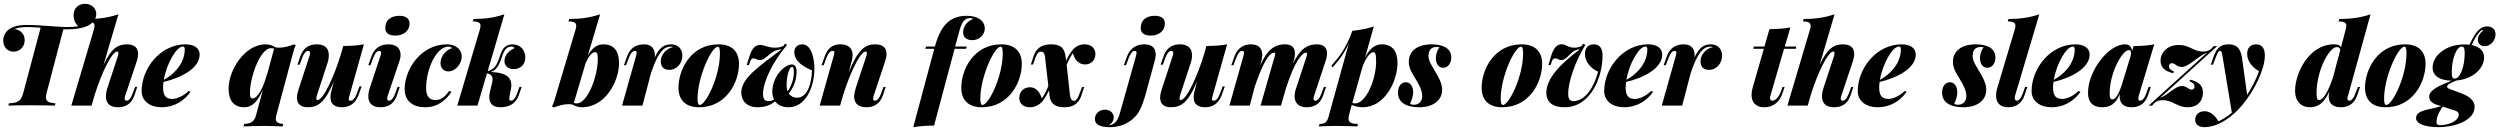 <?xml version="1.0" encoding="UTF-8"?>
<svg xmlns="http://www.w3.org/2000/svg" xmlns:xlink="http://www.w3.org/1999/xlink" width="938px" height="48px" viewBox="0 0 938 48" version="1.1">
<g id="surface1">
<path style=" stroke:none;fill-rule:nonzero;fill:rgb(0%,0%,0%);fill-opacity:1;" d="M 31.895 1.434 C 29.395 1.434 27.598 3.113 27.598 5.773 C 27.598 7.57 28.418 9.016 29.355 9.836 C 28.34 10.031 27.168 10.148 25.484 10.148 C 21.227 10.148 15.52 9.367 10.125 9.367 C 8.875 9.367 6.375 9.406 4.34 10.422 C 1.918 11.633 1.215 13.629 1.215 15.191 C 1.215 17.379 2.582 19.375 5.086 19.375 C 7.43 19.375 9.266 17.574 9.266 15.074 C 9.266 12.691 7.625 11.203 5.438 10.891 C 6.531 10.383 8.289 10.148 10.359 10.148 C 11.766 10.148 13.449 10.266 15.246 10.383 L 8.797 34.617 C 7.977 37.781 6.922 38.641 3.324 38.758 L 3.168 39.617 C 4.969 39.539 8.289 39.5 11.57 39.5 C 15.09 39.5 18.566 39.539 20.602 39.617 L 20.797 38.758 C 18.254 38.602 17.238 38.055 17.238 36.492 C 17.238 35.984 17.316 35.359 17.551 34.617 L 23.766 11.008 C 24.234 11.008 24.664 11.008 25.016 11.008 C 28.066 11.008 30.566 10.656 32.48 9.875 C 34.789 8.859 36.117 7.297 36.117 5.188 C 36.117 3.27 34.477 1.434 31.895 1.434 Z M 31.895 1.434 "/>
<path style=" stroke:none;fill-rule:nonzero;fill:rgb(0%,0%,0%);fill-opacity:1;" d="M 50.715 32.621 L 49.777 35.047 C 48.879 37.469 48.02 37.781 47.512 37.781 C 47.238 37.781 46.766 37.664 46.766 36.961 C 46.766 36.727 46.844 36.414 46.961 35.945 L 51.262 23.164 C 51.613 22.109 51.809 21.094 51.809 20.234 C 51.809 18.121 50.637 16.637 47.59 16.637 C 44.227 16.637 41.727 18.16 38.832 24.375 L 44.422 5.383 C 40.984 6.516 37.543 7.102 32.855 7.141 L 32.543 8.039 C 34.691 8.039 35.473 8.586 35.473 9.68 C 35.473 10.031 35.395 10.422 35.277 10.891 L 26.758 39.617 L 34.34 39.617 L 34.379 39.461 L 34.379 39.5 L 34.457 39.305 L 35.629 35.242 C 38.246 27.074 42 19.336 43.953 19.336 C 44.266 19.336 44.422 19.531 44.422 19.961 C 44.422 20.352 44.305 20.938 44.031 21.641 L 40.359 32.816 C 39.969 33.992 39.734 35.125 39.734 36.141 C 39.734 38.523 40.984 40.242 44.266 40.242 C 46.57 40.242 49.191 39.422 50.441 35.789 L 51.496 32.621 Z M 50.715 32.621 "/>
<path style=" stroke:none;fill-rule:nonzero;fill:rgb(0%,0%,0%);fill-opacity:1;" d="M 74.91 20.469 C 74.91 17.887 72.641 16.637 69.594 16.637 C 60.098 16.637 53.141 25.742 53.141 34.148 C 53.141 38.133 56.539 40.242 60.566 40.242 C 65.84 40.242 69.516 37.312 71.469 34.461 L 70.805 34.109 C 68.461 36.375 65.918 37.117 64.746 37.117 C 62.598 37.117 61.191 36.297 61.191 32.934 C 61.191 32.23 61.23 31.488 61.348 30.746 C 67.797 29.262 74.91 25.664 74.91 20.469 Z M 68.617 17.457 C 69.086 17.457 69.32 17.77 69.32 18.551 C 69.32 21.914 67.68 24.805 65.41 27.035 C 64.238 28.207 62.871 29.184 61.465 29.965 C 62.48 23.945 66.152 17.457 68.617 17.457 Z M 68.617 17.457 "/>
<path style=" stroke:none;fill-rule:nonzero;fill:rgb(0%,0%,0%);fill-opacity:1;" d="M 110.035 19.531 C 110.27 18.59 110.582 17.73 110.973 16.949 L 110.309 16.637 C 108.629 17.301 106.637 17.887 104.797 17.887 C 104.289 17.887 103.781 17.848 103.273 17.73 C 102.492 17.145 101.203 16.637 99.68 16.637 C 91.707 16.637 85.766 26.484 85.766 33.207 C 85.766 37.664 87.68 40.242 91.668 40.242 C 94.598 40.242 96.629 38.211 98.66 33.598 L 96.043 43.293 C 95.457 45.324 94.48 46.418 91.629 46.496 L 91.352 47.434 C 92.801 47.395 95.887 47.238 98.738 47.238 C 101.594 47.238 104.602 47.395 106.008 47.434 L 106.285 46.496 C 104.328 46.379 103.469 45.832 103.469 44.543 C 103.469 44.191 103.508 43.801 103.664 43.332 Z M 94.832 36.922 C 94.129 36.922 93.777 36.531 93.777 34.891 C 93.777 28.754 97.723 18.082 101.633 18.082 C 102.102 18.082 102.453 18.16 102.844 18.277 L 100.07 28.48 L 100.227 27.543 C 99.016 32.582 96.668 36.922 94.832 36.922 Z M 94.832 36.922 "/>
<path style=" stroke:none;fill-rule:nonzero;fill:rgb(0%,0%,0%);fill-opacity:1;" d="M 134.863 32.426 L 133.887 35.047 C 133.105 37.117 132.363 37.781 131.5 37.781 C 131.031 37.781 130.836 37.586 130.836 37.195 C 130.836 36.922 130.953 36.492 131.109 35.945 L 136.543 16.637 C 134.316 17.066 131.734 17.223 128.766 17.262 L 128.18 19.453 C 125.562 28.363 121.301 37.547 119.152 37.547 C 118.84 37.547 118.684 37.352 118.684 36.922 C 118.684 36.492 118.84 35.945 119.074 35.242 L 122.746 24.062 C 123.215 22.773 123.371 21.641 123.371 20.703 C 123.371 17.965 121.691 16.637 118.84 16.637 C 116.57 16.637 113.953 17.457 112.703 21.094 L 111.609 24.258 L 112.43 24.258 L 113.328 21.836 C 114.227 19.414 115.086 19.098 115.594 19.098 C 115.906 19.098 116.336 19.219 116.336 19.883 C 116.336 20.156 116.297 20.469 116.141 20.938 L 111.961 33.715 C 111.609 34.812 111.414 35.789 111.414 36.648 C 111.414 38.992 112.859 40.242 115.438 40.242 C 119.23 40.242 121.926 38.562 125.289 30.473 L 124.309 34.188 C 124.113 34.969 123.996 35.75 123.996 36.453 C 123.996 37.234 124.113 37.938 124.465 38.562 C 125.094 39.578 126.305 40.242 128.336 40.242 C 130.914 40.242 133.301 38.992 134.473 35.789 L 135.684 32.426 Z M 134.863 32.426 "/>
<path style=" stroke:none;fill-rule:nonzero;fill:rgb(0%,0%,0%);fill-opacity:1;" d="M 144.555 10.5 C 144.555 12.379 145.887 13.355 148.348 13.355 C 151.316 13.355 153.664 11.594 153.664 8.859 C 153.664 6.945 152.332 5.93 149.832 5.93 C 146.824 5.93 144.555 7.414 144.555 10.5 Z M 138.812 32.816 C 138.383 34.07 138.188 35.203 138.188 36.141 C 138.188 38.914 139.906 40.242 142.758 40.242 C 145.062 40.242 147.684 39.422 148.934 35.789 L 149.988 32.621 L 149.168 32.621 L 148.27 35.047 C 147.371 37.469 146.512 37.781 146.004 37.781 C 145.574 37.781 145.262 37.586 145.262 37 C 145.262 36.727 145.34 36.414 145.457 35.945 L 149.949 22.695 C 150.184 22.031 150.301 21.289 150.301 20.625 C 150.301 18.512 149.09 16.637 145.809 16.637 C 142.836 16.637 140.57 17.887 139.398 21.094 L 138.188 24.453 L 139.008 24.453 L 139.984 21.836 C 140.766 19.766 141.508 19.098 142.367 19.098 C 142.758 19.098 142.992 19.336 142.992 19.844 C 142.992 20.117 142.914 20.469 142.758 20.938 Z M 138.812 32.816 "/>
<path style=" stroke:none;fill-rule:nonzero;fill:rgb(0%,0%,0%);fill-opacity:1;" d="M 168.207 17.496 C 168.832 17.496 169.301 17.691 169.652 18.043 C 167.383 18.746 165.273 20.977 165.273 23.75 C 165.273 25.742 166.719 26.801 168.207 26.801 C 170.941 26.801 173.246 23.906 173.246 21.133 C 173.246 18.746 171.215 16.637 167.656 16.637 C 157.965 16.637 151.828 25.977 151.828 33.402 C 151.828 38.094 155.113 40.242 159.527 40.242 C 164.453 40.242 167.539 37.312 169.379 34.461 L 168.52 34.109 C 166.719 36.766 165.039 37.547 163.32 37.547 C 161.289 37.547 159.879 36.258 159.879 33.168 C 159.879 25.508 163.906 17.496 168.207 17.496 Z M 168.207 17.496 "/>
<path style=" stroke:none;fill-rule:nonzero;fill:rgb(0%,0%,0%);fill-opacity:1;" d="M 189.277 22.93 C 189.277 24.57 190.488 25.938 192.715 25.938 C 195.141 25.938 197.094 24.375 197.094 21.562 C 197.094 18.941 195.453 16.637 192.129 16.637 C 191.387 16.637 190.254 16.91 189.395 17.652 C 186.895 19.805 187.715 25.586 182.984 26.684 L 189.238 5.383 C 185.797 6.516 182.359 7.102 177.668 7.141 L 177.355 8.039 C 179.508 8.039 180.289 8.586 180.289 9.68 C 180.289 10.031 180.211 10.422 180.094 10.891 L 171.574 39.617 L 179.156 39.617 L 182.711 27.504 C 184.156 27.816 184.82 28.48 184.82 29.77 C 184.82 30.277 184.703 30.902 184.508 31.605 L 183.766 34.656 C 183.648 35.281 183.57 35.906 183.57 36.414 C 183.57 38.836 184.898 40.242 187.754 40.242 C 190.293 40.242 193.305 39.422 194.633 35.789 L 195.727 32.621 L 194.906 32.621 L 194.008 35.047 C 193.105 37.469 192.246 37.781 191.699 37.781 C 191.348 37.781 191.074 37.586 191.074 36.961 C 191.074 36.688 191.113 36.375 191.191 35.945 L 191.699 33.441 C 191.816 32.895 191.855 32.387 191.855 31.918 C 191.855 28.129 188.145 27.074 184 27.035 C 188.223 25.859 187.871 19.961 190.02 18.16 C 190.605 17.691 191.191 17.457 192.012 17.457 C 192.402 17.457 192.871 17.691 193.105 18.043 C 191.113 18.902 189.277 20.586 189.277 22.93 Z M 189.277 22.93 "/>
<path style=" stroke:none;fill-rule:nonzero;fill:rgb(0%,0%,0%);fill-opacity:1;" d="M 226.367 16.637 C 224.023 16.637 222.184 17.965 220.504 20.977 L 225.156 5.383 C 221.715 6.516 218.277 7.102 213.586 7.141 L 213.273 8.039 C 215.426 8.039 216.207 8.586 216.207 9.68 C 216.207 10.031 216.129 10.422 216.012 10.891 L 208.078 37.469 C 207.801 38.367 207.527 39.227 207.098 40.008 L 207.762 40.32 C 209.484 39.695 211.438 39.07 213.273 39.07 C 213.859 39.07 214.445 39.148 214.992 39.305 C 215.777 39.812 216.988 40.242 218.355 40.242 C 227.188 40.242 232.27 30.395 232.27 23.672 C 232.27 19.219 230.395 16.637 226.367 16.637 Z M 216.441 38.797 C 215.973 38.797 215.621 38.719 215.309 38.602 L 219.762 23.555 C 220.855 21.172 222.145 19.57 223.242 19.57 C 223.906 19.57 224.297 20.039 224.297 21.992 C 224.297 28.988 220.309 38.797 216.441 38.797 Z M 216.441 38.797 "/>
<path style=" stroke:none;fill-rule:nonzero;fill:rgb(0%,0%,0%);fill-opacity:1;" d="M 251.84 16.637 C 249.145 16.637 247.383 17.848 245.664 21.562 C 245.664 21.289 245.703 21.016 245.703 20.742 C 245.703 18.59 244.727 16.637 241.719 16.637 C 238.746 16.637 236.48 17.887 235.309 21.094 L 234.098 24.453 L 234.918 24.453 L 235.895 21.836 C 236.676 19.766 237.418 19.098 238.277 19.098 C 238.668 19.098 238.863 19.336 238.863 19.805 C 238.863 20.078 238.785 20.469 238.668 20.938 L 233.391 39.617 L 241.051 39.617 L 244.219 27.543 C 247.422 17.848 249.926 17.496 251.996 17.496 C 252.23 17.496 252.426 17.613 252.621 17.652 C 250.082 18.121 247.93 20.469 247.93 22.969 C 247.93 25.117 249.066 26.211 251.137 26.211 C 253.988 26.211 256.023 23.711 256.023 20.82 C 256.023 18.512 254.496 16.637 251.84 16.637 Z M 251.84 16.637 "/>
<path style=" stroke:none;fill-rule:nonzero;fill:rgb(0%,0%,0%);fill-opacity:1;" d="M 254.566 32.895 C 254.566 37.586 257.262 40.242 262.266 40.242 C 272.586 40.242 277.273 30.746 277.273 23.984 C 277.273 19.297 274.578 16.637 269.574 16.637 C 259.219 16.637 254.566 26.133 254.566 32.895 Z M 269.379 17.496 C 269.73 17.496 270.121 17.848 270.121 20.039 C 270.121 28.676 264.844 39.383 262.539 39.383 C 261.992 39.383 261.719 38.758 261.719 36.961 C 261.719 28.949 266.918 17.496 269.379 17.496 Z M 269.379 17.496 "/>
<path style=" stroke:none;fill-rule:nonzero;fill:rgb(0%,0%,0%);fill-opacity:1;" d="M 300.988 16.637 C 298.84 16.637 298.02 18.238 298.02 19.492 C 298.02 23.203 301.695 25.078 304.664 26.445 C 304.508 31.684 302.75 36.648 299.113 36.648 C 297.668 36.648 296.613 36.062 295.949 35.086 C 297.863 32.66 298.879 29.848 298.879 26.879 C 298.879 25.938 298.723 24.18 297.121 24.18 C 294.23 24.18 289.773 28.91 289.773 34.305 C 289.773 35.555 290.008 36.57 290.398 37.352 C 289.773 37.742 289.031 37.938 288.328 37.938 C 286.766 37.938 286.293 36.922 286.293 35.242 C 286.293 30.59 290.047 22.969 295.324 16.832 L 294.426 16.402 L 293.992 17.223 C 292.625 17.848 291.414 17.887 290.828 17.887 C 287.898 17.887 287 16.871 285.277 16.871 C 283.754 16.871 282.191 17.652 281.137 21.289 L 280.16 24.414 L 280.98 24.414 L 281.293 23.516 C 281.684 22.383 281.996 21.875 282.699 21.875 C 283.52 21.875 283.988 22.539 285.082 22.539 C 287.664 22.539 289.031 18.59 293.25 18.512 C 284.262 25.273 278.125 29.496 278.125 34.734 C 278.125 37.859 280.277 40.242 284.184 40.242 C 287.156 40.242 289.266 39.344 290.828 38.016 C 291.961 39.656 293.953 40.242 295.91 40.242 C 302.164 40.242 305.562 32.855 305.562 25.742 C 305.562 22.695 304.742 16.637 300.988 16.637 Z M 297.199 25.117 C 297.668 25.117 297.863 25.938 297.863 27.113 C 297.863 29.574 297.004 32.152 295.52 34.266 C 295.246 33.598 295.129 32.816 295.129 31.957 C 295.129 28.48 296.145 25.117 297.199 25.117 Z M 297.199 25.117 "/>
<path style=" stroke:none;fill-rule:nonzero;fill:rgb(0%,0%,0%);fill-opacity:1;" d="M 331.496 32.621 L 330.598 35.047 C 329.699 37.469 328.84 37.781 328.293 37.781 C 328.02 37.781 327.59 37.664 327.59 37 C 327.59 36.727 327.668 36.414 327.785 35.945 L 332.047 23.164 C 332.398 22.109 332.633 21.094 332.633 20.234 C 332.633 18.121 331.418 16.637 328.371 16.637 C 324.582 16.637 321.883 18.59 318.445 27.152 L 319.617 22.695 C 319.773 22.031 319.891 21.367 319.891 20.703 C 319.891 18.551 318.797 16.637 315.355 16.637 C 312.387 16.637 310.512 18.082 309.453 21.094 L 308.242 24.453 L 309.062 24.453 L 310.043 21.836 C 310.824 19.766 311.566 19.098 312.426 19.098 C 312.855 19.098 313.051 19.297 313.051 19.688 C 313.051 19.961 312.973 20.391 312.816 20.938 L 307.539 39.617 L 315.199 39.617 L 315.238 39.422 L 315.238 39.5 C 317.703 30.004 322.469 19.336 324.777 19.336 C 325.051 19.336 325.246 19.531 325.246 19.961 C 325.246 20.352 325.129 20.938 324.855 21.641 L 321.141 32.816 C 320.711 34.227 320.477 35.359 320.477 36.258 C 320.477 37.273 320.75 38.055 321.18 38.68 C 321.922 39.695 323.328 40.242 325.09 40.242 C 327.355 40.242 329.973 39.422 331.262 35.789 L 332.32 32.621 Z M 331.496 32.621 "/>
<path style=" stroke:none;fill-rule:nonzero;fill:rgb(0%,0%,0%);fill-opacity:1;" d="M 362.734 5.93 C 360.195 5.93 358.008 6.516 356.211 7.844 C 353.824 9.602 352.066 12.691 350.777 17.457 L 347.453 17.457 L 347.18 18.316 L 350.543 18.316 L 342.648 47.707 C 345.07 47.316 347.336 47.16 350.465 47.121 L 358.164 18.316 L 362.461 18.316 L 362.734 17.457 L 358.359 17.457 L 359.922 11.75 C 360.508 9.445 361.172 8.195 361.992 7.492 C 362.578 6.984 363.285 6.789 364.105 6.789 C 364.496 6.789 364.848 6.906 365.199 7.062 C 362.812 7.961 361.367 9.953 361.367 12.145 C 361.367 14.02 362.734 15.074 364.848 15.074 C 367.621 15.074 369.496 12.77 369.496 10.773 C 369.496 7.805 366.918 5.93 362.734 5.93 Z M 362.734 5.93 "/>
<path style=" stroke:none;fill-rule:nonzero;fill:rgb(0%,0%,0%);fill-opacity:1;" d="M 360.672 32.895 C 360.672 37.586 363.367 40.242 368.371 40.242 C 378.688 40.242 383.379 30.746 383.379 23.984 C 383.379 19.297 380.68 16.637 375.68 16.637 C 365.32 16.637 360.672 26.133 360.672 32.895 Z M 375.484 17.496 C 375.836 17.496 376.227 17.848 376.227 20.039 C 376.227 28.676 370.949 39.383 368.645 39.383 C 368.098 39.383 367.824 38.758 367.824 36.961 C 367.824 28.949 373.02 17.496 375.484 17.496 Z M 375.484 17.496 "/>
<path style=" stroke:none;fill-rule:nonzero;fill:rgb(0%,0%,0%);fill-opacity:1;" d="M 406.977 16.637 C 405.375 16.637 403.535 17.184 402.012 19.297 C 401.23 20.352 400.566 21.562 400.02 22.773 L 399.863 21.641 C 399.473 17.652 397.559 16.637 394.43 16.637 C 391.969 16.637 389.035 17.262 387.824 21.055 L 386.77 24.219 L 387.59 24.219 L 388.137 22.617 C 389.113 19.688 389.82 19.375 390.523 19.375 C 391.227 19.375 391.812 19.609 392.047 21.055 L 393.336 32.23 C 392.711 33.875 391.891 35.516 390.875 36.922 C 390.094 34.422 388.684 32.738 386.418 32.738 C 384.27 32.738 382.434 34.227 382.434 36.766 C 382.434 38.875 383.957 40.242 386.418 40.242 C 387.98 40.242 389.859 39.656 391.461 37.586 C 392.242 36.531 392.945 35.281 393.57 33.953 L 393.766 35.828 C 394.117 39.227 396.344 40.242 399.355 40.242 C 401.582 40.242 404.477 39.656 405.727 35.828 L 406.781 32.66 L 405.961 32.66 L 405.375 34.266 C 404.398 37.195 403.652 37.82 402.949 37.82 C 402.207 37.82 401.738 37.312 401.465 35.828 L 400.215 24.414 C 400.801 22.891 401.582 21.289 402.559 19.961 C 403.379 23.125 405.297 24.18 407.133 24.18 C 409.398 24.18 411 22.578 411 20.312 C 411 18.004 409.32 16.637 406.977 16.637 Z M 406.977 16.637 "/>
<path style=" stroke:none;fill-rule:nonzero;fill:rgb(0%,0%,0%);fill-opacity:1;" d="M 428.004 10.5 C 428.004 12.379 429.293 13.355 431.793 13.355 C 434.766 13.355 437.07 11.594 437.07 8.859 C 437.07 6.945 435.742 5.93 433.238 5.93 C 430.23 5.93 428.004 7.414 428.004 10.5 Z M 415.926 47.043 C 417.254 46.34 417.879 45.051 417.879 43.996 C 417.879 42.551 416.629 41.141 414.598 41.141 C 412.488 41.141 410.805 42.629 410.805 44.621 C 410.805 46.613 412.488 47.707 416.277 47.707 C 418.504 47.707 421.789 47.316 424.797 44.816 C 427.145 42.902 428.434 40.477 430.035 34.656 L 433.277 22.695 C 433.473 21.992 433.629 21.211 433.629 20.508 C 433.629 18.434 432.613 16.637 429.371 16.637 C 426.793 16.637 424.094 17.77 422.883 21.094 L 421.672 24.453 L 422.492 24.453 L 423.469 21.836 C 424.211 19.883 424.953 19.098 425.773 19.098 C 426.242 19.098 426.438 19.336 426.438 19.805 C 426.438 20.078 426.359 20.43 426.242 20.938 L 420.188 42.434 C 419.289 45.637 418.074 46.809 415.926 47.043 Z M 415.926 47.043 "/>
<path style=" stroke:none;fill-rule:nonzero;fill:rgb(0%,0%,0%);fill-opacity:1;" d="M 458.73 32.426 L 457.754 35.047 C 456.973 37.117 456.23 37.781 455.371 37.781 C 454.902 37.781 454.707 37.586 454.707 37.195 C 454.707 36.922 454.824 36.492 454.98 35.945 L 460.414 16.637 C 458.184 17.066 455.605 17.223 452.637 17.262 L 452.051 19.453 C 449.43 28.363 445.172 37.547 443.02 37.547 C 442.707 37.547 442.551 37.352 442.551 36.922 C 442.551 36.492 442.707 35.945 442.941 35.242 L 446.617 24.062 C 447.086 22.773 447.242 21.641 447.242 20.703 C 447.242 17.965 445.562 16.637 442.707 16.637 C 440.441 16.637 437.824 17.457 436.57 21.094 L 435.477 24.258 L 436.297 24.258 L 437.199 21.836 C 438.098 19.414 438.957 19.098 439.465 19.098 C 439.777 19.098 440.207 19.219 440.207 19.883 C 440.207 20.156 440.168 20.469 440.012 20.938 L 435.828 33.715 C 435.477 34.812 435.281 35.789 435.281 36.648 C 435.281 38.992 436.727 40.242 439.309 40.242 C 443.098 40.242 445.797 38.562 449.156 30.473 L 448.18 34.188 C 447.984 34.969 447.867 35.75 447.867 36.453 C 447.867 37.234 447.984 37.938 448.336 38.562 C 448.961 39.578 450.172 40.242 452.207 40.242 C 454.785 40.242 457.168 38.992 458.34 35.789 L 459.555 32.426 Z M 458.73 32.426 "/>
<path style=" stroke:none;fill-rule:nonzero;fill:rgb(0%,0%,0%);fill-opacity:1;" d="M 496.723 32.621 L 495.824 35.047 C 494.926 37.469 494.066 37.781 493.555 37.781 C 493.281 37.781 492.812 37.664 492.812 37 C 492.812 36.727 492.891 36.414 493.047 35.945 L 497.27 23.164 C 497.699 21.992 497.895 20.938 497.895 20.039 C 497.895 17.887 496.684 16.637 494.027 16.637 C 490.664 16.637 487.852 18.16 485.113 23.945 L 485.348 23.164 C 485.699 21.992 485.855 20.977 485.855 20.078 C 485.855 17.887 484.762 16.637 482.066 16.637 C 478 16.637 475.266 18.98 472.844 24.57 L 473.312 22.695 C 473.469 21.992 473.586 21.25 473.586 20.586 C 473.586 18.473 472.57 16.637 469.363 16.637 C 466.746 16.637 464.359 17.887 463.188 21.094 L 461.977 24.453 L 462.797 24.453 L 463.773 21.836 C 464.516 19.883 465.262 19.098 466.043 19.098 C 466.512 19.098 466.746 19.297 466.746 19.844 C 466.746 20.117 466.668 20.469 466.551 20.938 L 461.273 39.617 L 468.934 39.617 L 470.652 32.934 C 473.312 24.883 475.93 19.766 478.039 19.766 C 478.352 19.766 478.469 19.922 478.469 20.195 C 478.469 20.508 478.312 21.016 478.117 21.641 L 472.961 39.617 L 480.621 39.617 L 482.379 33.52 C 485.738 22.812 488.594 19.766 490.039 19.766 C 490.273 19.766 490.391 19.922 490.391 20.273 C 490.391 20.586 490.312 21.055 490.078 21.641 L 486.402 32.816 C 485.934 34.07 485.738 35.203 485.738 36.141 C 485.738 37.039 485.934 37.82 486.324 38.406 C 487.031 39.617 488.398 40.242 490.312 40.242 C 492.578 40.242 495.238 39.422 496.449 35.789 L 497.543 32.621 Z M 496.723 32.621 "/>
<path style=" stroke:none;fill-rule:nonzero;fill:rgb(0%,0%,0%);fill-opacity:1;" d="M 518.434 16.637 C 515.934 16.637 513.938 18.16 512.18 21.562 L 515.461 9.914 C 512.961 10.734 510.422 11.281 507.41 11.555 C 504.832 18.551 502.449 21.367 499.477 24.688 L 499.984 25.273 C 502.371 22.617 504.48 19.961 506.121 16.129 L 498.461 43.84 C 497.875 45.871 497.172 46.496 495.102 46.496 L 494.828 47.434 C 496.156 47.395 499.125 47.238 501.785 47.238 C 504.793 47.238 507.762 47.395 509.25 47.434 L 509.523 46.496 C 507.176 46.457 505.965 46.105 505.965 44.387 C 505.965 43.879 506.082 43.293 506.316 42.512 L 507.176 39.344 C 508.152 39.852 509.641 40.242 511.281 40.242 C 519.605 40.242 524.336 30.395 524.336 23.672 C 524.336 19.219 522.457 16.637 518.434 16.637 Z M 508.508 38.797 C 508.035 38.797 507.723 38.719 507.41 38.641 L 511.242 24.922 C 512.492 21.758 514.016 19.57 515.305 19.57 C 515.895 19.57 516.324 19.961 516.324 23.047 C 516.324 30.121 512.375 38.797 508.508 38.797 Z M 508.508 38.797 "/>
<path style=" stroke:none;fill-rule:nonzero;fill:rgb(0%,0%,0%);fill-opacity:1;" d="M 529.047 38.992 C 529.398 38.133 530.219 36.531 530.219 34.656 C 530.219 32.387 529.125 30.863 527.445 30.863 C 525.609 30.863 524.516 32.582 524.516 34.734 C 524.516 38.953 528.422 40.242 532.488 40.242 C 538.152 40.242 541.086 37.273 541.086 33.754 C 541.086 31.801 540.422 30.043 538.504 26.84 C 537.332 24.766 535.965 22.969 535.965 21.055 C 535.965 18.824 536.98 17.613 539.012 17.613 C 539.523 17.613 539.914 17.691 540.109 17.77 C 539.445 18.473 538.738 20.039 538.738 21.836 C 538.738 23.945 539.758 25.43 541.477 25.43 C 543.508 25.43 544.523 23.398 544.523 21.602 C 544.523 17.691 540.734 16.637 537.137 16.637 C 531.352 16.637 528.578 19.531 528.578 23.164 C 528.578 25.586 529.75 27.387 531.117 29.613 C 532.605 31.996 533.621 34.109 533.621 36.062 C 533.621 38.055 532.293 39.305 530.531 39.305 C 529.984 39.305 529.516 39.227 529.047 38.992 Z M 529.047 38.992 "/>
<path style=" stroke:none;fill-rule:nonzero;fill:rgb(0%,0%,0%);fill-opacity:1;" d="M 555.91 32.895 C 555.91 37.586 558.609 40.242 563.609 40.242 C 573.93 40.242 578.617 30.746 578.617 23.984 C 578.617 19.297 575.922 16.637 570.918 16.637 C 560.562 16.637 555.91 26.133 555.91 32.895 Z M 570.723 17.496 C 571.074 17.496 571.465 17.848 571.465 20.039 C 571.465 28.676 566.191 39.383 563.883 39.383 C 563.336 39.383 563.062 38.758 563.062 36.961 C 563.062 28.949 568.262 17.496 570.723 17.496 Z M 570.723 17.496 "/>
<path style=" stroke:none;fill-rule:nonzero;fill:rgb(0%,0%,0%);fill-opacity:1;" d="M 599.598 26.879 C 598.191 32.465 594.832 37.938 590.336 37.938 C 588.852 37.938 588.383 36.961 588.383 35.008 C 588.383 30.824 591.039 22.969 594.832 16.832 L 593.93 16.402 L 593.5 17.223 C 592.289 17.848 591.234 17.887 590.688 17.887 C 588.188 17.887 587.602 16.598 585.957 16.598 C 584.434 16.598 582.949 17.613 581.895 21.289 L 580.957 24.414 L 581.777 24.414 L 582.09 23.516 C 582.402 22.383 582.754 21.875 583.496 21.875 C 584.277 21.875 584.863 22.539 585.801 22.539 C 588.266 22.539 589.164 18.668 592.758 18.512 C 585.566 23.906 580.176 29.34 580.176 34.891 C 580.176 37.508 581.699 40.242 587.012 40.242 C 596.902 40.242 601.277 28.832 601.277 20.898 C 601.277 18.238 600.301 16.637 597.996 16.637 C 595.848 16.637 594.672 18.043 594.672 20.195 C 594.672 23.125 596.746 25.586 599.598 26.879 Z M 599.598 26.879 "/>
<path style=" stroke:none;fill-rule:nonzero;fill:rgb(0%,0%,0%);fill-opacity:1;" d="M 623.668 20.469 C 623.668 17.887 621.398 16.637 618.352 16.637 C 608.855 16.637 601.898 25.742 601.898 34.148 C 601.898 38.133 605.297 40.242 609.324 40.242 C 614.598 40.242 618.273 37.312 620.227 34.461 L 619.562 34.109 C 617.219 36.375 614.676 37.117 613.504 37.117 C 611.355 37.117 609.949 36.297 609.949 32.934 C 609.949 32.23 609.988 31.488 610.105 30.746 C 616.555 29.262 623.668 25.664 623.668 20.469 Z M 617.375 17.457 C 617.844 17.457 618.078 17.77 618.078 18.551 C 618.078 21.914 616.438 24.805 614.168 27.035 C 612.996 28.207 611.629 29.184 610.223 29.965 C 611.238 23.945 614.914 17.457 617.375 17.457 Z M 617.375 17.457 "/>
<path style=" stroke:none;fill-rule:nonzero;fill:rgb(0%,0%,0%);fill-opacity:1;" d="M 641.941 16.637 C 639.246 16.637 637.488 17.848 635.766 21.562 C 635.766 21.289 635.805 21.016 635.805 20.742 C 635.805 18.59 634.828 16.637 631.82 16.637 C 628.848 16.637 626.582 17.887 625.41 21.094 L 624.199 24.453 L 625.02 24.453 L 625.996 21.836 C 626.777 19.766 627.52 19.098 628.379 19.098 C 628.77 19.098 628.965 19.336 628.965 19.805 C 628.965 20.078 628.887 20.469 628.77 20.938 L 623.496 39.617 L 631.156 39.617 L 634.32 27.543 C 637.527 17.848 640.027 17.496 642.098 17.496 C 642.332 17.496 642.527 17.613 642.723 17.652 C 640.184 18.121 638.035 20.469 638.035 22.969 C 638.035 25.117 639.168 26.211 641.238 26.211 C 644.09 26.211 646.125 23.711 646.125 20.82 C 646.125 18.512 644.602 16.637 641.941 16.637 Z M 641.941 16.637 "/>
<path style=" stroke:none;fill-rule:nonzero;fill:rgb(0%,0%,0%);fill-opacity:1;" d="M 669.375 18.316 L 673.793 18.316 L 673.949 17.457 L 669.648 17.457 L 671.762 10.305 C 669.375 10.734 667.031 10.891 663.906 10.93 L 662.027 17.457 L 658.043 17.457 L 657.809 18.316 L 661.793 18.316 L 657.613 32.816 C 657.34 33.754 657.184 34.695 657.184 35.555 C 657.184 38.289 658.629 40.242 661.949 40.242 C 665.273 40.242 667.695 38.289 668.789 35.008 L 669.609 32.621 L 668.789 32.621 L 668.125 34.5 C 667.422 36.336 666.172 37.781 665 37.781 C 664.453 37.781 664.102 37.43 664.102 36.766 C 664.102 36.531 664.141 36.258 664.258 35.945 Z M 669.375 18.316 "/>
<path style=" stroke:none;fill-rule:nonzero;fill:rgb(0%,0%,0%);fill-opacity:1;" d="M 694.602 32.621 L 693.66 35.047 C 692.762 37.469 691.902 37.781 691.395 37.781 C 691.121 37.781 690.652 37.664 690.652 36.961 C 690.652 36.727 690.73 36.414 690.848 35.945 L 695.148 23.164 C 695.5 22.109 695.695 21.094 695.695 20.234 C 695.695 18.121 694.523 16.637 691.473 16.637 C 688.113 16.637 685.609 18.16 682.719 24.375 L 688.309 5.383 C 684.867 6.516 681.43 7.102 676.738 7.141 L 676.426 8.039 C 678.574 8.039 679.355 8.586 679.355 9.68 C 679.355 10.031 679.277 10.422 679.16 10.891 L 670.641 39.617 L 678.223 39.617 L 678.262 39.461 L 678.262 39.5 L 678.34 39.305 L 679.516 35.242 C 682.133 27.074 685.883 19.336 687.84 19.336 C 688.152 19.336 688.309 19.531 688.309 19.961 C 688.309 20.352 688.191 20.938 687.918 21.641 L 684.242 32.816 C 683.852 33.992 683.617 35.125 683.617 36.141 C 683.617 38.523 684.867 40.242 688.152 40.242 C 690.457 40.242 693.074 39.422 694.328 35.789 L 695.383 32.621 Z M 694.602 32.621 "/>
<path style=" stroke:none;fill-rule:nonzero;fill:rgb(0%,0%,0%);fill-opacity:1;" d="M 718.793 20.469 C 718.793 17.887 716.527 16.637 713.48 16.637 C 703.98 16.637 697.023 25.742 697.023 34.148 C 697.023 38.133 700.426 40.242 704.449 40.242 C 709.727 40.242 713.398 37.312 715.355 34.461 L 714.691 34.109 C 712.344 36.375 709.805 37.117 708.633 37.117 C 706.484 37.117 705.074 36.297 705.074 32.934 C 705.074 32.23 705.113 31.488 705.23 30.746 C 711.68 29.262 718.793 25.664 718.793 20.469 Z M 712.5 17.457 C 712.969 17.457 713.203 17.77 713.203 18.551 C 713.203 21.914 711.562 24.805 709.297 27.035 C 708.125 28.207 706.758 29.184 705.348 29.965 C 706.367 23.945 710.039 17.457 712.5 17.457 Z M 712.5 17.457 "/>
<path style=" stroke:none;fill-rule:nonzero;fill:rgb(0%,0%,0%);fill-opacity:1;" d="M 733.207 38.992 C 733.559 38.133 734.379 36.531 734.379 34.656 C 734.379 32.387 733.285 30.863 731.605 30.863 C 729.766 30.863 728.672 32.582 728.672 34.734 C 728.672 38.953 732.582 40.242 736.645 40.242 C 742.312 40.242 745.242 37.273 745.242 33.754 C 745.242 31.801 744.578 30.043 742.664 26.84 C 741.492 24.766 740.125 22.969 740.125 21.055 C 740.125 18.824 741.141 17.613 743.172 17.613 C 743.68 17.613 744.07 17.691 744.266 17.77 C 743.602 18.473 742.898 20.039 742.898 21.836 C 742.898 23.945 743.914 25.43 745.633 25.43 C 747.668 25.43 748.684 23.398 748.684 21.602 C 748.684 17.691 744.891 16.637 741.297 16.637 C 735.512 16.637 732.738 19.531 732.738 23.164 C 732.738 25.586 733.91 27.387 735.277 29.613 C 736.762 31.996 737.777 34.109 737.777 36.062 C 737.777 38.055 736.449 39.305 734.691 39.305 C 734.145 39.305 733.676 39.227 733.207 38.992 Z M 733.207 38.992 "/>
<path style=" stroke:none;fill-rule:nonzero;fill:rgb(0%,0%,0%);fill-opacity:1;" d="M 765.145 5.383 C 761.703 6.516 758.305 7.102 753.574 7.141 L 753.301 8.039 C 755.453 8.039 756.195 8.586 756.195 9.68 C 756.195 10.031 756.117 10.422 756 10.891 L 749.434 32.816 C 749.082 33.953 748.926 34.969 748.926 35.867 C 748.926 38.758 750.645 40.242 753.457 40.242 C 755.492 40.242 758.305 39.5 759.594 35.789 L 760.648 32.621 L 759.828 32.621 L 758.93 35.047 C 757.992 37.586 757.016 37.781 756.742 37.781 C 756.352 37.781 755.922 37.508 755.922 36.766 C 755.922 36.531 755.961 36.258 756.039 35.945 Z M 765.145 5.383 "/>
<path style=" stroke:none;fill-rule:nonzero;fill:rgb(0%,0%,0%);fill-opacity:1;" d="M 784.023 20.469 C 784.023 17.887 781.758 16.637 778.707 16.637 C 769.211 16.637 762.254 25.742 762.254 34.148 C 762.254 38.133 765.652 40.242 769.68 40.242 C 774.957 40.242 778.629 37.312 780.586 34.461 L 779.918 34.109 C 777.574 36.375 775.035 37.117 773.863 37.117 C 771.711 37.117 770.305 36.297 770.305 32.934 C 770.305 32.23 770.344 31.488 770.461 30.746 C 776.91 29.262 784.023 25.664 784.023 20.469 Z M 777.73 17.457 C 778.199 17.457 778.434 17.77 778.434 18.551 C 778.434 21.914 776.793 24.805 774.527 27.035 C 773.355 28.207 771.984 29.184 770.578 29.965 C 771.594 23.945 775.27 17.457 777.73 17.457 Z M 777.73 17.457 "/>
<path style=" stroke:none;fill-rule:nonzero;fill:rgb(0%,0%,0%);fill-opacity:1;" d="M 806.168 32.621 L 805.27 35.047 C 804.371 37.469 803.512 37.781 802.965 37.781 C 802.57 37.781 802.297 37.586 802.297 37 C 802.297 36.727 802.336 36.414 802.453 35.945 L 808.277 16.637 C 805.934 17.066 803.629 17.262 800.5 17.301 L 799.953 19.137 C 799.758 17.34 798.742 16.637 797.258 16.637 C 791.16 16.637 783.422 26.484 783.422 34.852 C 783.422 38.289 785.18 40.242 788.777 40.242 C 791.551 40.242 793.855 39.07 795.301 35.32 C 795.301 35.594 795.301 35.828 795.301 36.062 C 795.301 37.195 795.539 38.055 796.008 38.719 C 796.75 39.695 798 40.242 799.758 40.242 C 802.023 40.242 804.645 39.422 805.934 35.789 L 806.988 32.621 Z M 792.527 37.273 C 791.746 37.273 791.551 36.648 791.551 35.008 C 791.551 27.23 796.32 18.785 798.742 18.785 C 799.25 18.785 799.562 19.137 799.562 19.961 C 799.562 20.156 799.523 20.391 799.523 20.625 L 796.125 31.762 C 794.637 36.18 793.543 37.273 792.527 37.273 Z M 792.527 37.273 "/>
<path style=" stroke:none;fill-rule:nonzero;fill:rgb(0%,0%,0%);fill-opacity:1;" d="M 831.895 17.301 L 830.527 17.301 C 829.395 18.824 828.336 19.336 826.578 19.336 C 822.906 19.336 821.535 16.871 817.59 16.871 C 812.977 16.871 810.633 19.883 810.633 22.812 C 810.633 25.312 812.352 26.801 815.402 27.465 L 815.676 26.84 C 814.344 26.211 813.797 25.781 813.797 24.805 C 813.797 24.258 814.188 23.711 814.934 23.711 C 816.145 23.711 816.613 25.117 818.566 25.117 C 821.262 25.117 824.664 21.016 828.102 19.766 L 806.176 39.617 L 807.508 39.617 C 808.719 38.016 809.852 37.586 811.414 37.586 C 815.285 37.586 816.848 40.242 820.793 40.242 C 824.625 40.242 826.539 37.82 826.539 34.773 C 826.539 32.191 825.133 30.668 821.73 29.887 L 821.496 30.551 C 822.398 30.785 823.375 31.371 823.375 32.543 C 823.375 32.934 823.102 33.637 822.32 33.637 C 820.949 33.637 820.637 32.27 818.566 32.27 C 816.184 32.27 813.367 35.672 810.477 36.727 Z M 831.895 17.301 "/>
<path style=" stroke:none;fill-rule:nonzero;fill:rgb(0%,0%,0%);fill-opacity:1;" d="M 846.492 16.637 C 844.344 16.637 843.133 18.043 843.133 20.195 C 843.133 22.852 844.969 25.234 847.59 26.723 C 846.648 29.34 845.125 32.504 843.133 35.594 L 841.219 21.797 C 840.633 17.77 838.871 16.637 836.137 16.637 C 833.676 16.637 831.797 17.613 830.586 21.094 L 829.492 24.258 L 830.312 24.258 L 831.25 21.836 C 832.113 19.57 832.387 19.098 832.973 19.098 C 833.48 19.098 833.598 19.57 833.871 20.977 L 837.387 42.277 C 835.668 43.801 833.988 44.777 832.348 45.52 C 830.938 43.059 829.18 41.73 827.07 41.73 C 824.922 41.73 823.629 43.176 823.629 44.895 C 823.629 46.652 824.844 47.707 827.188 47.707 C 827.852 47.707 828.828 47.59 829.727 47.395 C 833.559 46.457 837.621 43.801 841.258 39.461 C 845.867 33.992 849.777 25.977 849.777 20.82 C 849.777 18.238 848.762 16.637 846.492 16.637 Z M 846.492 16.637 "/>
<path style=" stroke:none;fill-rule:nonzero;fill:rgb(0%,0%,0%);fill-opacity:1;" d="M 884.688 32.621 L 883.75 35.047 C 882.852 37.469 881.988 37.781 881.48 37.781 C 881.129 37.781 880.738 37.586 880.738 36.961 C 880.738 36.688 880.816 36.375 880.973 35.945 L 889.414 5.383 C 886.016 6.516 882.457 7.102 877.73 7.141 L 877.418 8.039 C 879.566 8.039 880.348 8.586 880.348 9.68 C 880.348 10.031 880.27 10.422 880.152 10.891 L 878.355 17.73 C 878.004 17.066 877.301 16.637 875.699 16.637 C 866.16 16.637 861.121 27.66 861.121 33.953 C 861.121 38.406 863.699 40.242 866.668 40.242 C 870.188 40.242 872.219 38.172 873.977 34.266 C 873.82 34.969 873.742 35.594 873.742 36.18 C 873.742 37.195 873.977 37.977 874.367 38.602 C 875.109 39.656 876.441 40.242 878.238 40.242 C 880.543 40.242 883.164 39.422 884.414 35.789 L 885.508 32.621 Z M 870.188 37.547 C 869.367 37.547 869.172 36.727 869.172 35.086 C 869.172 26.055 874.094 17.652 876.715 17.652 C 877.574 17.652 877.887 18.004 878.082 18.707 L 876.832 23.438 L 876.793 23.516 L 875.504 28.441 C 873.43 35.125 871.32 37.547 870.188 37.547 Z M 870.188 37.547 "/>
<path style=" stroke:none;fill-rule:nonzero;fill:rgb(0%,0%,0%);fill-opacity:1;" d="M 887.359 32.895 C 887.359 37.586 890.055 40.242 895.059 40.242 C 905.375 40.242 910.066 30.746 910.066 23.984 C 910.066 19.297 907.371 16.637 902.367 16.637 C 892.012 16.637 887.359 26.133 887.359 32.895 Z M 902.172 17.496 C 902.523 17.496 902.914 17.848 902.914 20.039 C 902.914 28.676 897.637 39.383 895.332 39.383 C 894.785 39.383 894.512 38.758 894.512 36.961 C 894.512 28.949 899.711 17.496 902.172 17.496 Z M 902.172 17.496 "/>
<path style=" stroke:none;fill-rule:nonzero;fill:rgb(0%,0%,0%);fill-opacity:1;" d="M 933.117 9.914 C 932.18 9.914 931.32 10.148 930.422 10.891 C 928.898 12.105 927.723 14.293 926.551 16.793 C 925.926 16.754 925.301 16.676 924.637 16.676 C 917.211 16.676 912.715 21.25 912.715 25.312 C 912.715 28.715 915.766 30.199 919.828 30.277 C 915.141 32.152 911.426 33.754 911.426 36.297 C 911.426 37.82 912.715 38.797 914.164 39.266 L 915.883 39.812 C 912.285 41.184 906.504 41.023 906.504 44.309 C 906.504 46.379 909.668 47.707 915.062 47.707 C 920.18 47.707 928.469 45.598 928.469 40.086 C 928.469 37.469 925.965 35.945 923.582 35.047 L 919.633 33.598 C 918.734 33.246 918.148 33.012 918.148 32.504 C 918.148 31.762 919.555 30.941 921.707 30.199 C 928.117 29.613 932.023 25.469 932.023 21.602 C 932.023 18.941 930.148 17.457 927.371 16.91 C 928.352 14.605 929.797 12.418 930.656 11.633 C 930.891 11.398 931.125 11.281 931.398 11.281 C 931.516 11.281 931.633 11.32 931.75 11.359 C 930.344 12.496 929.68 13.785 929.68 14.879 C 929.68 16.285 930.656 17.34 932.258 17.34 C 934.523 17.34 936.324 15.113 936.324 12.887 C 936.324 10.93 935.031 9.914 933.117 9.914 Z M 920.965 29.496 C 920.18 29.496 919.906 28.949 919.906 26.957 C 919.906 22.031 921.707 17.457 923.66 17.457 C 924.598 17.457 924.754 18.512 924.754 20.156 C 924.715 24.766 923.152 29.496 920.965 29.496 Z M 920.023 41.141 C 921.277 41.496 922.527 41.809 922.527 43.02 C 922.527 45.48 918.5 46.965 915.609 46.965 C 914.672 46.965 914.164 46.691 914.164 45.754 C 914.164 44.543 914.711 42.473 916.508 40.008 Z M 920.023 41.141 "/>
</g>
</svg>
